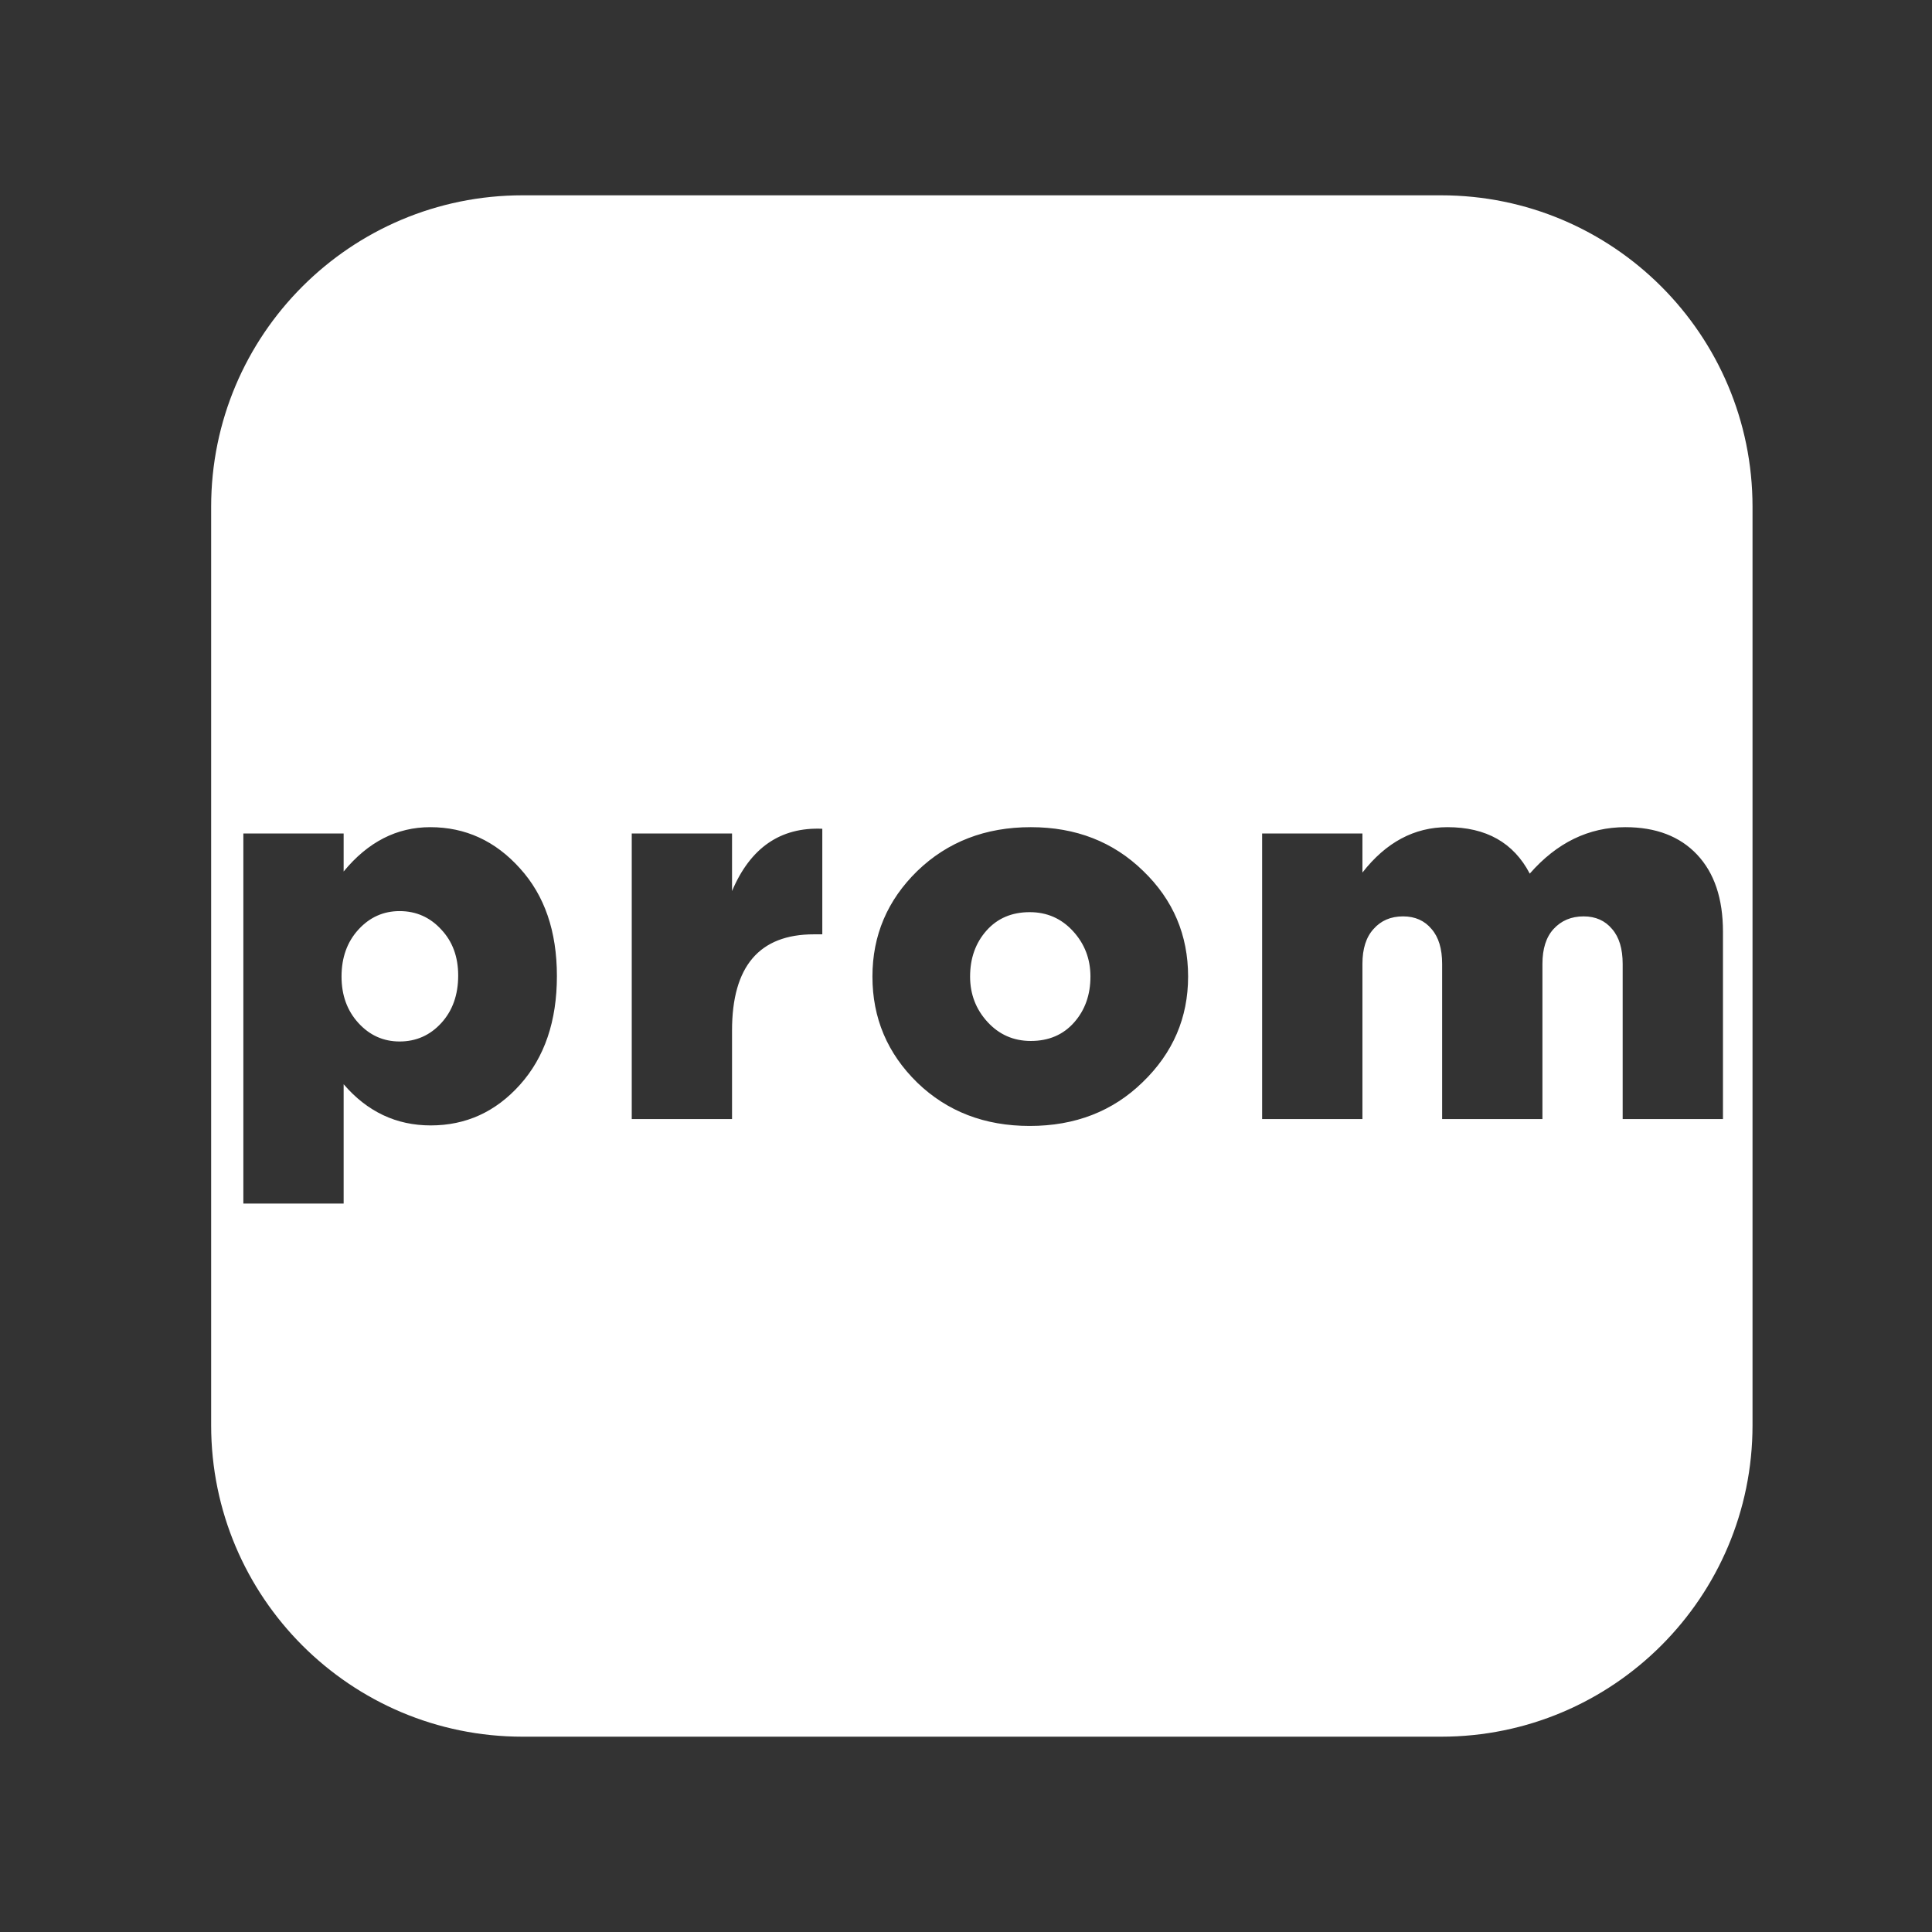 <?xml version="1.0" encoding="UTF-8"?> <svg xmlns="http://www.w3.org/2000/svg" width="366" height="366" viewBox="0 0 366 366" fill="none"><rect x="0" y="0" width="366" height="366" fill="#333333" stroke="none"/> <path fill-rule="evenodd" clip-rule="evenodd" d="M40 96C40 63.415 66.415 37 99 37H273C305.585 37 332 63.415 332 96V270C332 302.585 305.585 329 273 329H99C66.415 329 40 302.585 40 270V96ZM46.1 157.9V228H65.1V205.4C69.567 210.6 75.067 213.2 81.6 213.2C88.267 213.2 93.9 210.633 98.5 205.5C103.167 200.3 105.5 193.433 105.5 184.9C105.5 176.433 103.167 169.633 98.5 164.5C93.833 159.3 88.167 156.7 81.5 156.7C75.167 156.7 69.7 159.5 65.1 165.1V157.9H46.1ZM83.6 193.8C81.467 196.133 78.833 197.3 75.7 197.3C72.633 197.3 70.033 196.133 67.9 193.8C65.767 191.467 64.7 188.533 64.7 185C64.7 181.4 65.767 178.433 67.9 176.1C70.033 173.767 72.633 172.6 75.7 172.6C78.833 172.6 81.467 173.767 83.6 176.1C85.733 178.367 86.8 181.267 86.8 184.8C86.8 188.467 85.733 191.467 83.6 193.8ZM119.678 157.9V212H138.678V195.2C138.678 183.067 143.845 177 154.178 177H155.778V157C147.845 156.667 142.145 160.6 138.678 168.8V157.9H119.678ZM173.775 205.1C179.442 210.567 186.542 213.3 195.075 213.3C203.675 213.3 210.808 210.533 216.475 205C222.208 199.467 225.075 192.8 225.075 185C225.075 177.133 222.242 170.467 216.575 165C210.908 159.467 203.808 156.7 195.275 156.7C186.675 156.7 179.508 159.467 173.775 165C168.108 170.533 165.275 177.2 165.275 185C165.275 192.867 168.108 199.567 173.775 205.1ZM203.475 193.7C201.408 196.033 198.675 197.2 195.275 197.2C192.008 197.2 189.275 196 187.075 193.6C184.875 191.2 183.775 188.333 183.775 185C183.775 181.533 184.808 178.633 186.875 176.3C188.942 173.967 191.675 172.8 195.075 172.8C198.342 172.8 201.075 174 203.275 176.4C205.475 178.8 206.575 181.667 206.575 185C206.575 188.467 205.542 191.367 203.475 193.7ZM239.1 157.9V212H258.1V182.6C258.1 179.733 258.8 177.533 260.2 176C261.6 174.4 263.467 173.6 265.8 173.6C268.067 173.6 269.867 174.4 271.2 176C272.533 177.533 273.2 179.733 273.2 182.6V212H292.2V182.6C292.2 179.733 292.9 177.533 294.3 176C295.767 174.4 297.667 173.6 300 173.6C302.267 173.6 304.067 174.4 305.4 176C306.733 177.533 307.4 179.733 307.4 182.6V212H326.4V176.5C326.4 170.233 324.767 165.367 321.5 161.9C318.233 158.433 313.7 156.7 307.9 156.7C300.967 156.7 294.933 159.633 289.8 165.5C286.733 159.633 281.533 156.7 274.2 156.7C267.933 156.7 262.567 159.567 258.1 165.3V157.9H239.1Z" fill="white"></path> </svg> 